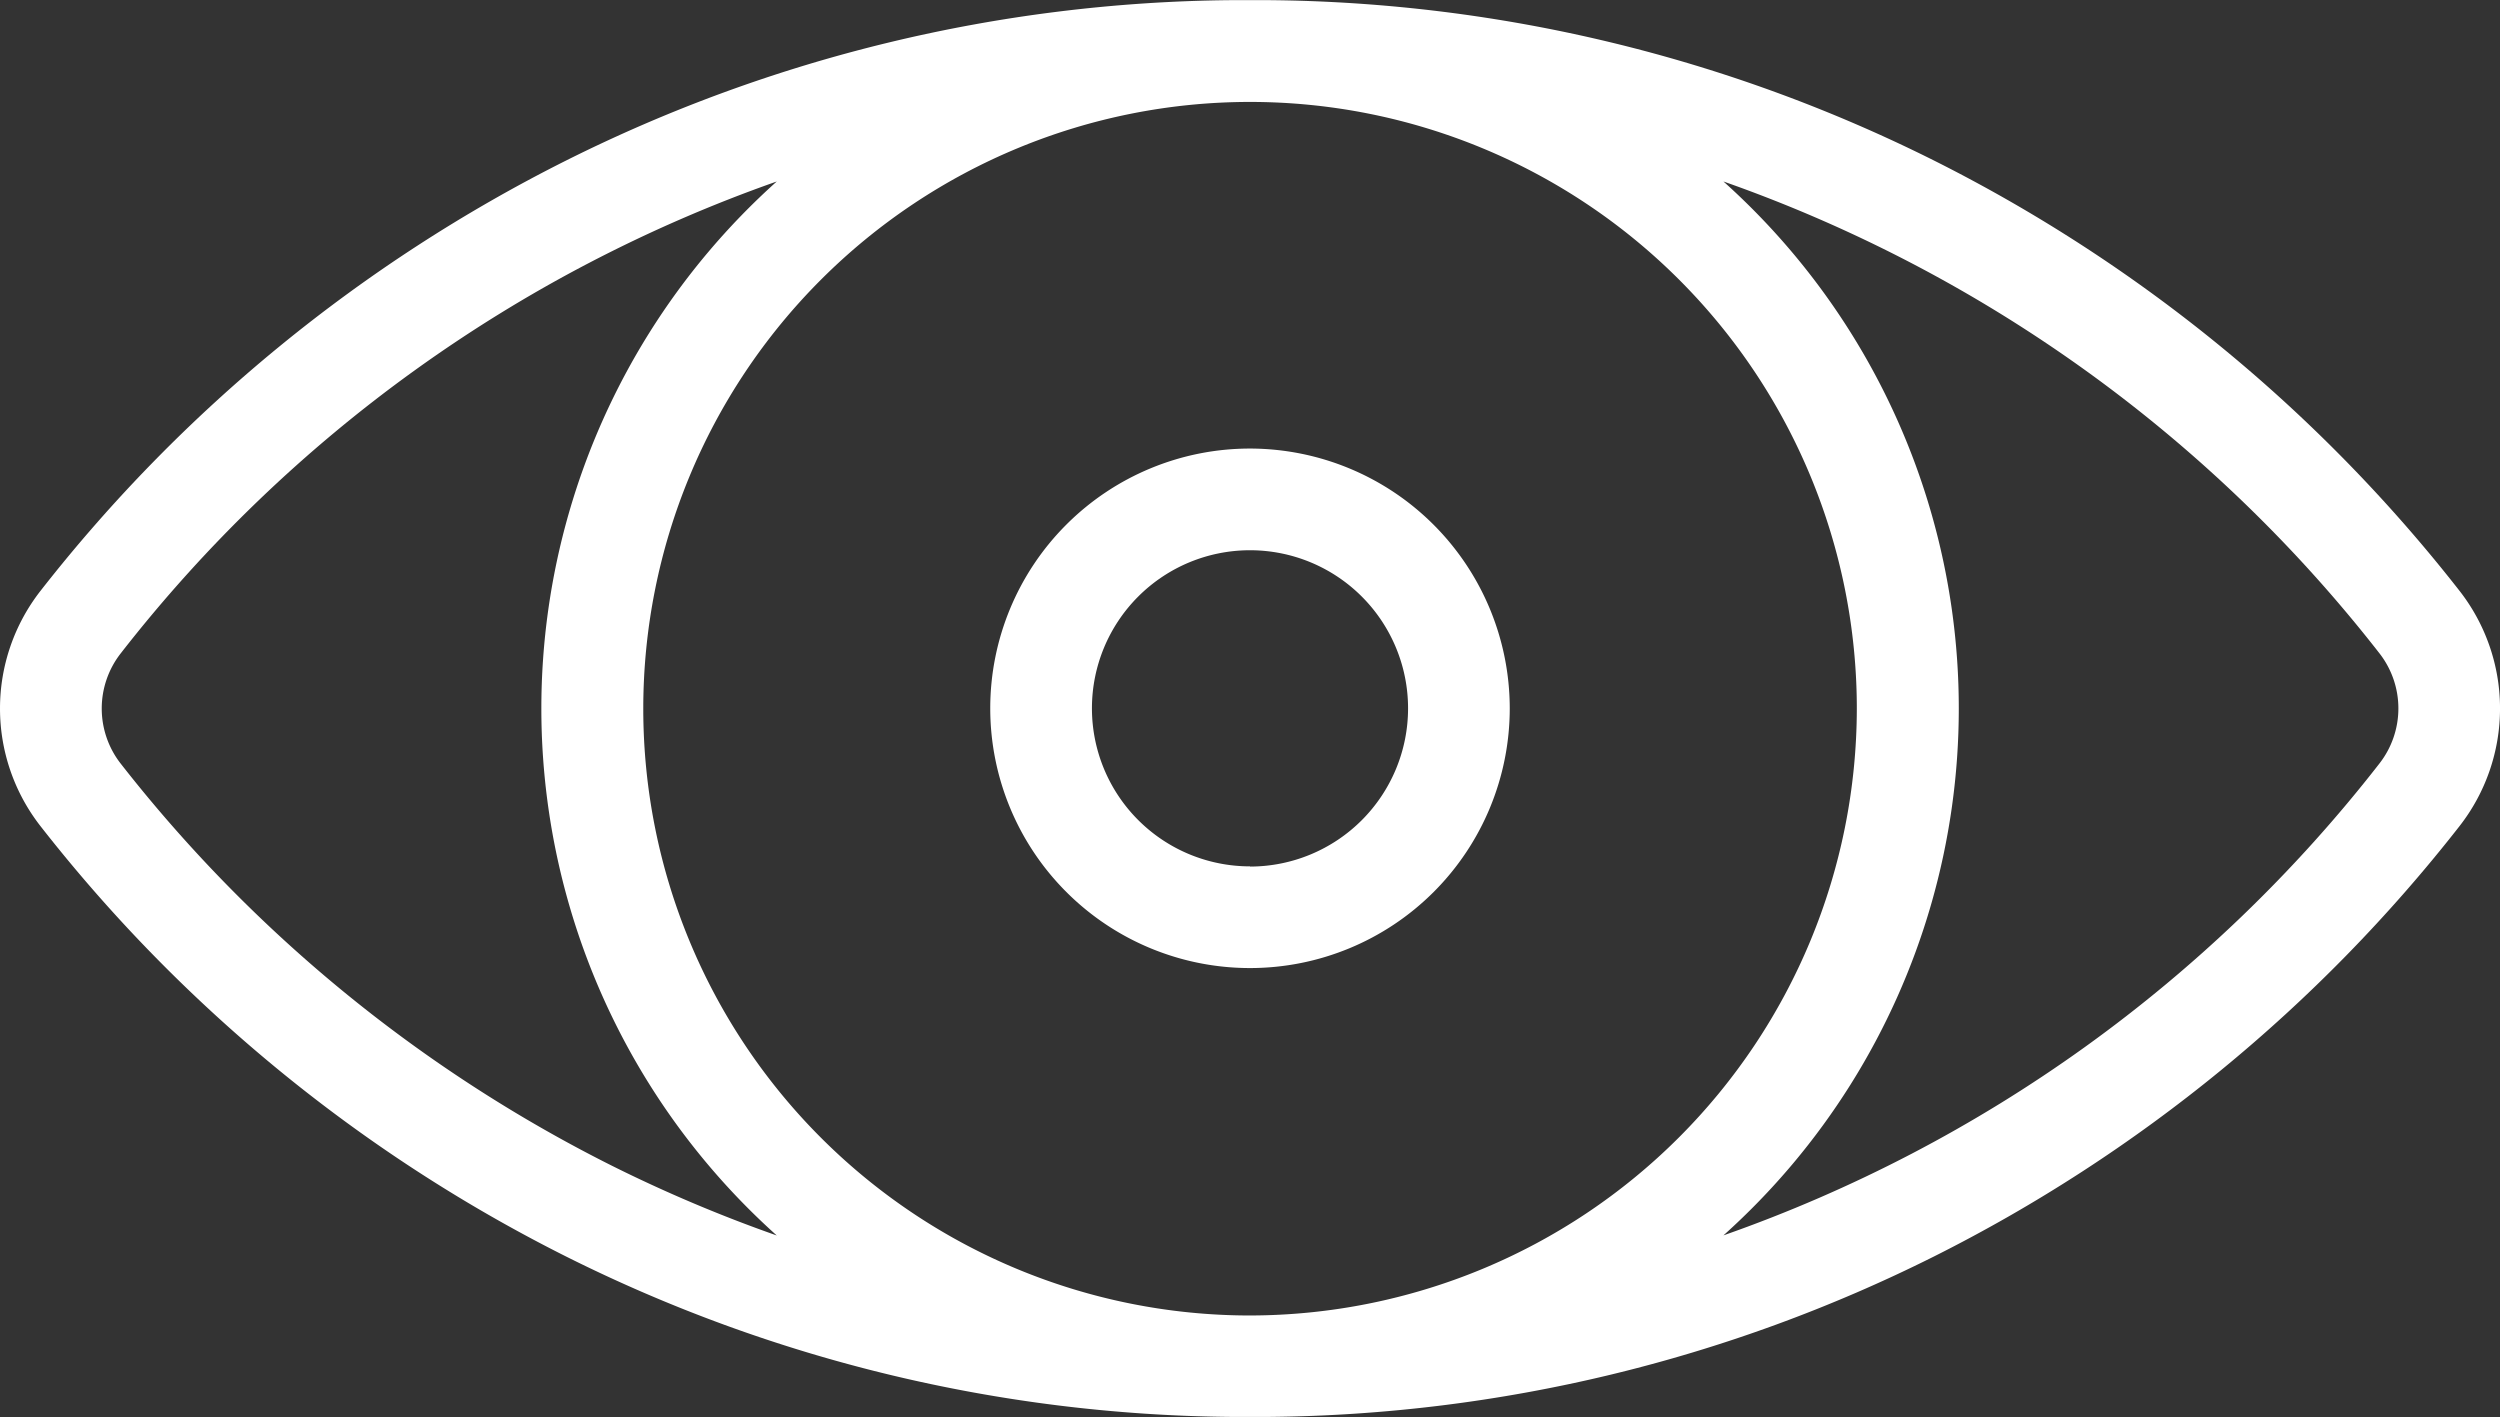 <svg xmlns="http://www.w3.org/2000/svg" width="49.442" height="28.025" viewBox="0 0 49.442 28.025">
  <rect x="0" y="0" width="49.442" height="28.025" fill="#333333" stroke="none"/>
  <g id="Groupe_417" data-name="Groupe 417" transform="translate(-383.53 -885.975)">
    <g id="eye" transform="translate(383.53 885.975)">
      <g id="Groupe_374" data-name="Groupe 374" transform="translate(0 0)">
        <g id="Groupe_373" data-name="Groupe 373">
          <path id="Tracé_520" data-name="Tracé 520" d="M48.639,122.581a30.6,30.6,0,0,0-10.394-8.51A29.987,29.987,0,0,0,25.1,110.9c-.127,0-.637,0-.764,0a29.989,29.989,0,0,0-13.143,3.172A30.6,30.6,0,0,0,.8,122.581a3.78,3.78,0,0,0,0,4.656,30.6,30.6,0,0,0,10.394,8.51,29.987,29.987,0,0,0,13.143,3.172c.127,0,.637,0,.764,0a29.989,29.989,0,0,0,13.143-3.172,30.6,30.6,0,0,0,10.394-8.51A3.78,3.78,0,0,0,48.639,122.581ZM12.093,133.948A28.58,28.58,0,0,1,2.386,126a1.771,1.771,0,0,1,0-2.182,28.371,28.371,0,0,1,12.974-9.332,13.994,13.994,0,0,0,0,20.845A28.364,28.364,0,0,1,12.093,133.948Zm12.627,2.965a12,12,0,1,1,12-12A12.017,12.017,0,0,1,24.72,136.913ZM47.053,126a28.323,28.323,0,0,1-12.971,9.329,13.994,13.994,0,0,0,0-20.843,28.386,28.386,0,0,1,12.975,9.333A1.772,1.772,0,0,1,47.053,126Z" transform="translate(0.002 -110.897)" fill="#fff"/>
        </g>
      </g>
      <g id="Groupe_376" data-name="Groupe 376" transform="translate(19.584 8.875)">
        <g id="Groupe_375" data-name="Groupe 375" transform="translate(0 0)">
          <path id="Tracé_521" data-name="Tracé 521" d="M207.942,202.8a5.137,5.137,0,1,0,5.137,5.137A5.143,5.143,0,0,0,207.942,202.8Zm0,8.263a3.126,3.126,0,1,1,3.126-3.126A3.129,3.129,0,0,1,207.942,211.067Z" transform="translate(-202.805 -202.804)" fill="#fff"/>
        </g>
      </g>
    </g>
  </g>
</svg>
